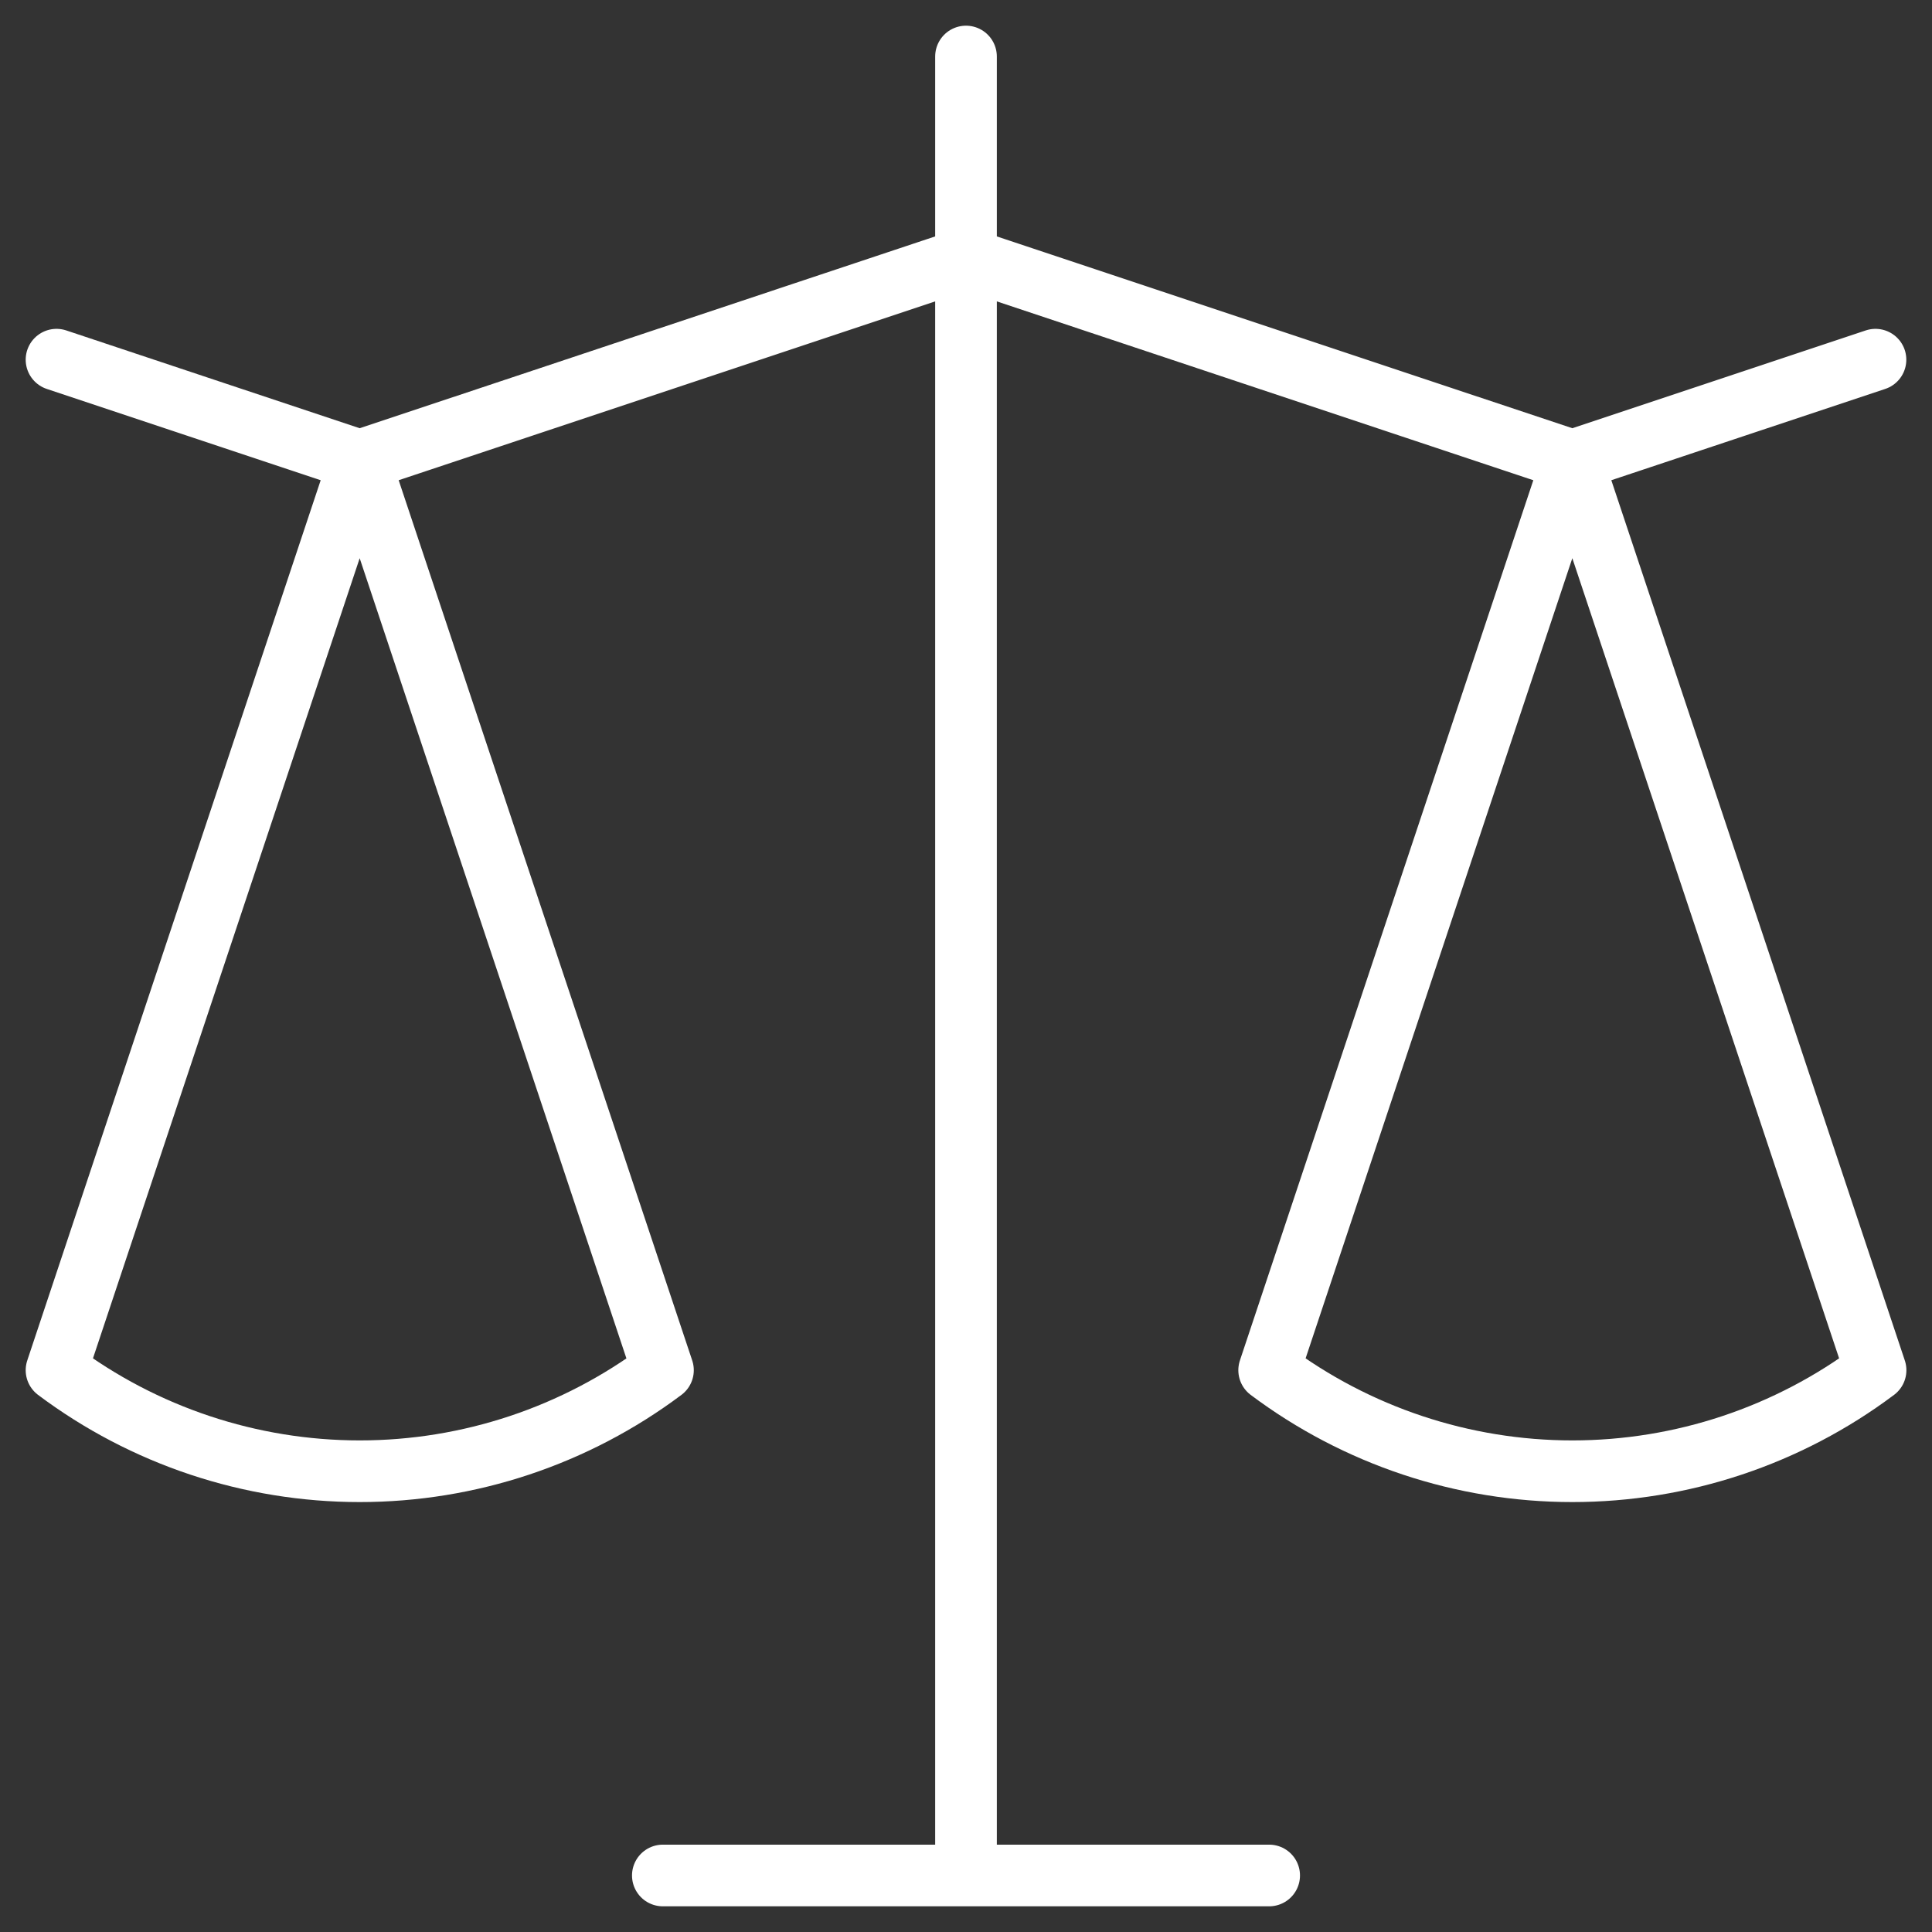 <svg width="47" height="47" viewBox="0 0 47 47" fill="none" xmlns="http://www.w3.org/2000/svg">
<rect x="0" y="0" width="47" height="47" fill="#333333" stroke="none"/>
<path d="M1.375 8.75L8.75 11.208M8.75 11.208L1.375 33.333C3.503 34.929 6.091 35.791 8.751 35.791C11.411 35.791 13.999 34.929 16.128 33.333L8.75 11.208ZM8.75 11.208L16.125 33.333M8.75 11.208L23.5 6.292M23.5 6.292L38.25 11.208M23.5 6.292V1.375M23.5 6.292V45.625M38.25 11.208L45.625 8.75M38.25 11.208L30.875 33.333C33.003 34.929 35.591 35.791 38.251 35.791C40.911 35.791 43.499 34.929 45.627 33.333L38.25 11.208ZM23.5 45.625H16.125M23.5 45.625H30.875" stroke="white" stroke-width="1.5" stroke-linecap="round" stroke-linejoin="round"/>
</svg>

